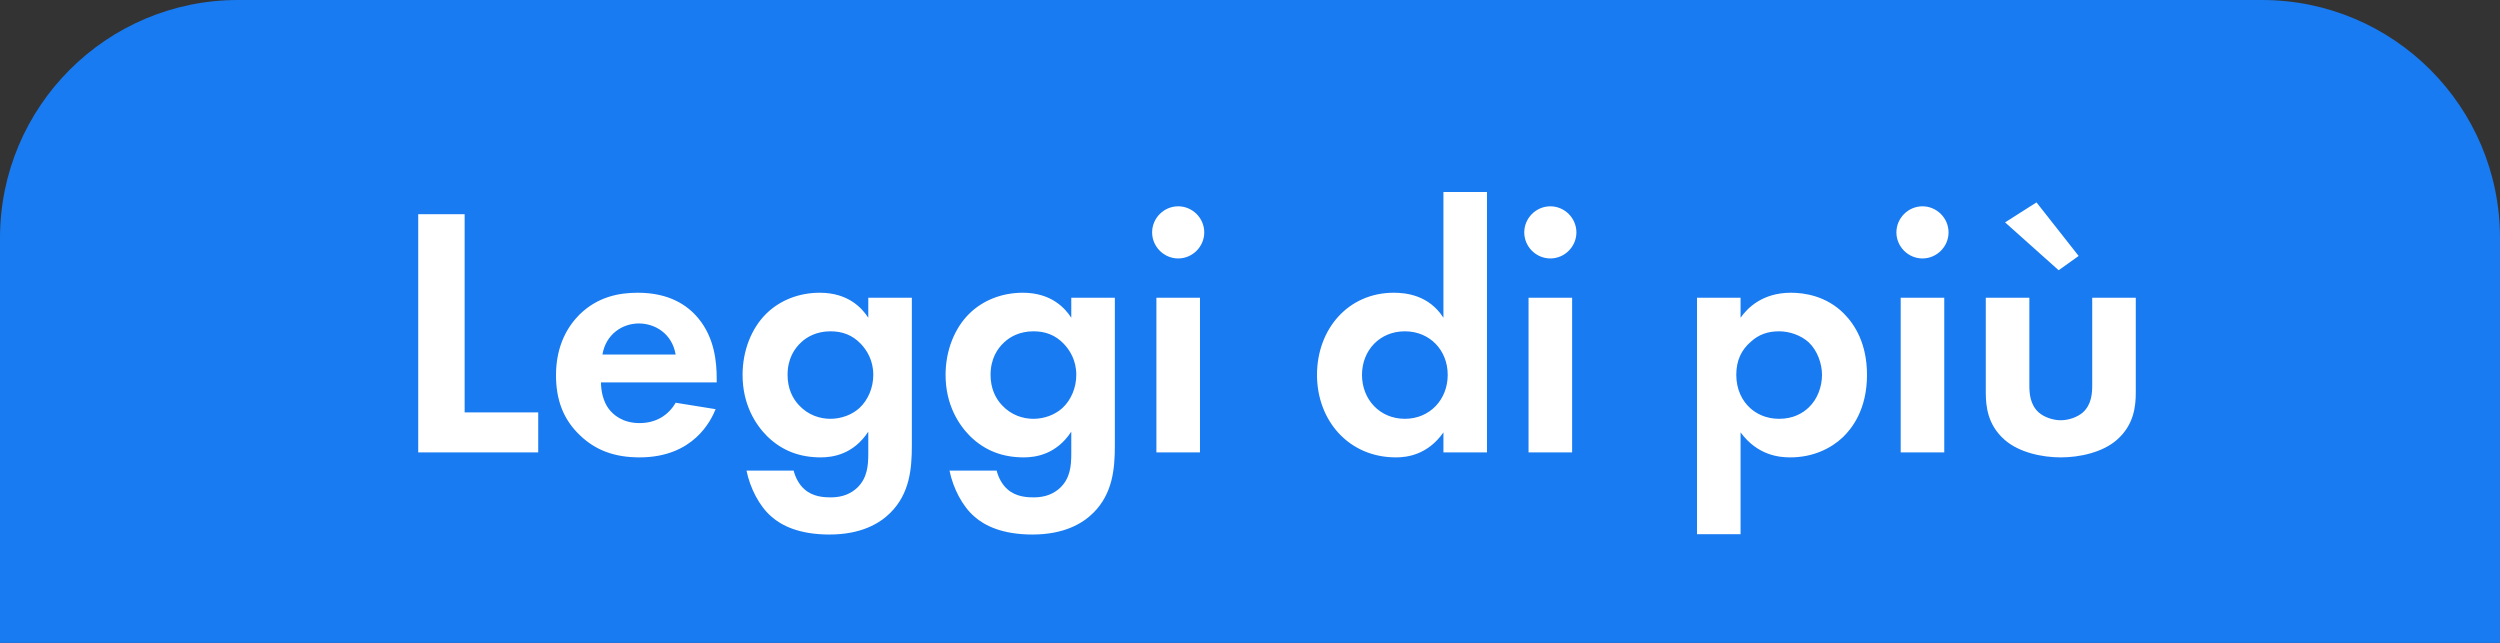 <?xml version="1.0" encoding="UTF-8"?> <svg xmlns="http://www.w3.org/2000/svg" width="105" height="27" viewBox="0 0 105 27" fill="none"><rect x="0" y="0" width="105" height="27" fill="#333333" stroke="none"/> <path d="M0 10C0 4.477 4.477 0 10 0H95C100.523 0 105 4.477 105 10V27H0V10Z" fill="#187BF1"></path> <path d="M17.565 8.995V19H22.605V17.32H19.515V8.995H17.565ZM28.377 16.915C28.076 17.44 27.552 17.77 26.861 17.77C26.157 17.77 25.752 17.425 25.556 17.155C25.346 16.87 25.241 16.45 25.241 16.06H30.102V15.91C30.102 15.205 30.012 14.185 29.322 13.36C28.872 12.82 28.107 12.295 26.787 12.295C26.006 12.295 25.107 12.46 24.341 13.21C23.877 13.675 23.352 14.47 23.352 15.76C23.352 16.78 23.651 17.62 24.372 18.295C25.017 18.91 25.811 19.21 26.861 19.21C29.127 19.21 29.861 17.665 30.056 17.185L28.377 16.915ZM25.302 14.89C25.451 14.02 26.157 13.585 26.831 13.585C27.506 13.585 28.227 14.005 28.377 14.89H25.302ZM36.468 13.345C36.213 12.955 35.643 12.295 34.428 12.295C33.558 12.295 32.763 12.61 32.193 13.165C31.563 13.78 31.188 14.725 31.188 15.745C31.188 17.005 31.743 17.845 32.223 18.325C32.853 18.94 33.603 19.21 34.473 19.21C34.968 19.21 35.838 19.09 36.468 18.13V19.045C36.468 19.57 36.423 20.08 36.003 20.485C35.763 20.71 35.418 20.89 34.893 20.89C34.638 20.89 34.143 20.875 33.783 20.545C33.573 20.365 33.408 20.065 33.333 19.765H31.353C31.503 20.5 31.893 21.265 32.403 21.7C32.823 22.075 33.573 22.45 34.833 22.45C36.168 22.45 36.948 21.985 37.398 21.535C38.208 20.725 38.298 19.69 38.298 18.7V12.505H36.468V13.345ZM34.878 13.915C35.373 13.915 35.793 14.065 36.153 14.44C36.408 14.71 36.678 15.13 36.678 15.745C36.678 16.27 36.468 16.795 36.093 17.14C35.778 17.425 35.328 17.59 34.878 17.59C34.443 17.59 33.948 17.44 33.558 17.02C33.288 16.735 33.078 16.315 33.078 15.745C33.078 15.07 33.363 14.635 33.663 14.365C33.888 14.155 34.293 13.915 34.878 13.915ZM44.994 13.345C44.739 12.955 44.169 12.295 42.954 12.295C42.084 12.295 41.289 12.61 40.719 13.165C40.089 13.78 39.714 14.725 39.714 15.745C39.714 17.005 40.269 17.845 40.749 18.325C41.379 18.94 42.129 19.21 42.999 19.21C43.494 19.21 44.364 19.09 44.994 18.13V19.045C44.994 19.57 44.949 20.08 44.529 20.485C44.289 20.71 43.944 20.89 43.419 20.89C43.164 20.89 42.669 20.875 42.309 20.545C42.099 20.365 41.934 20.065 41.859 19.765H39.879C40.029 20.5 40.419 21.265 40.929 21.7C41.349 22.075 42.099 22.45 43.359 22.45C44.694 22.45 45.474 21.985 45.924 21.535C46.734 20.725 46.824 19.69 46.824 18.7V12.505H44.994V13.345ZM43.404 13.915C43.899 13.915 44.319 14.065 44.679 14.44C44.934 14.71 45.204 15.13 45.204 15.745C45.204 16.27 44.994 16.795 44.619 17.14C44.304 17.425 43.854 17.59 43.404 17.59C42.969 17.59 42.474 17.44 42.084 17.02C41.814 16.735 41.604 16.315 41.604 15.745C41.604 15.07 41.889 14.635 42.189 14.365C42.414 14.155 42.819 13.915 43.404 13.915ZM48.569 12.505V19H50.399V12.505H48.569ZM48.389 9.76C48.389 10.36 48.884 10.855 49.484 10.855C50.084 10.855 50.579 10.36 50.579 9.76C50.579 9.16 50.084 8.665 49.484 8.665C48.884 8.665 48.389 9.16 48.389 9.76ZM60.624 13.345C60.009 12.385 59.034 12.295 58.539 12.295C56.619 12.295 55.314 13.825 55.314 15.745C55.314 17.65 56.634 19.21 58.629 19.21C59.094 19.21 59.964 19.105 60.624 18.16V19H62.454V8.065H60.624V13.345ZM59.004 13.915C60.054 13.915 60.804 14.71 60.804 15.745C60.804 16.78 60.054 17.59 59.004 17.59C57.954 17.59 57.204 16.78 57.204 15.745C57.204 14.71 57.954 13.915 59.004 13.915ZM64.199 12.505V19H66.029V12.505H64.199ZM64.019 9.76C64.019 10.36 64.514 10.855 65.114 10.855C65.714 10.855 66.209 10.36 66.209 9.76C66.209 9.16 65.714 8.665 65.114 8.665C64.514 8.665 64.019 9.16 64.019 9.76ZM73.104 18.16C73.824 19.135 74.739 19.21 75.189 19.21C76.149 19.21 76.899 18.835 77.394 18.37C77.769 18.01 78.414 17.215 78.414 15.745C78.414 14.455 77.919 13.645 77.439 13.165C76.704 12.43 75.789 12.295 75.219 12.295C74.019 12.295 73.389 12.94 73.104 13.345V12.505H71.274V22.435H73.104V18.16ZM74.724 13.915C75.159 13.915 75.639 14.08 75.969 14.38C76.329 14.725 76.524 15.265 76.524 15.745C76.524 16.225 76.344 16.765 75.954 17.125C75.714 17.35 75.324 17.59 74.724 17.59C74.154 17.59 73.764 17.365 73.524 17.155C73.164 16.84 72.924 16.345 72.924 15.745C72.924 15.145 73.134 14.695 73.539 14.35C73.869 14.05 74.244 13.915 74.724 13.915ZM79.829 12.505V19H81.659V12.505H79.829ZM79.649 9.76C79.649 10.36 80.144 10.855 80.744 10.855C81.344 10.855 81.839 10.36 81.839 9.76C81.839 9.16 81.344 8.665 80.744 8.665C80.144 8.665 79.649 9.16 79.649 9.76ZM83.403 12.505V16.48C83.403 17.065 83.478 17.845 84.198 18.475C84.798 19 85.758 19.21 86.553 19.21C87.348 19.21 88.308 19 88.908 18.475C89.628 17.845 89.703 17.065 89.703 16.48V12.505H87.873V16.18C87.873 16.525 87.843 16.99 87.483 17.32C87.258 17.515 86.898 17.65 86.553 17.65C86.208 17.65 85.848 17.515 85.623 17.32C85.263 16.99 85.233 16.525 85.233 16.18V12.505H83.403ZM86.463 11.35L87.303 10.75L85.533 8.5L84.213 9.34L86.463 11.35Z" fill="white"></path> </svg> 